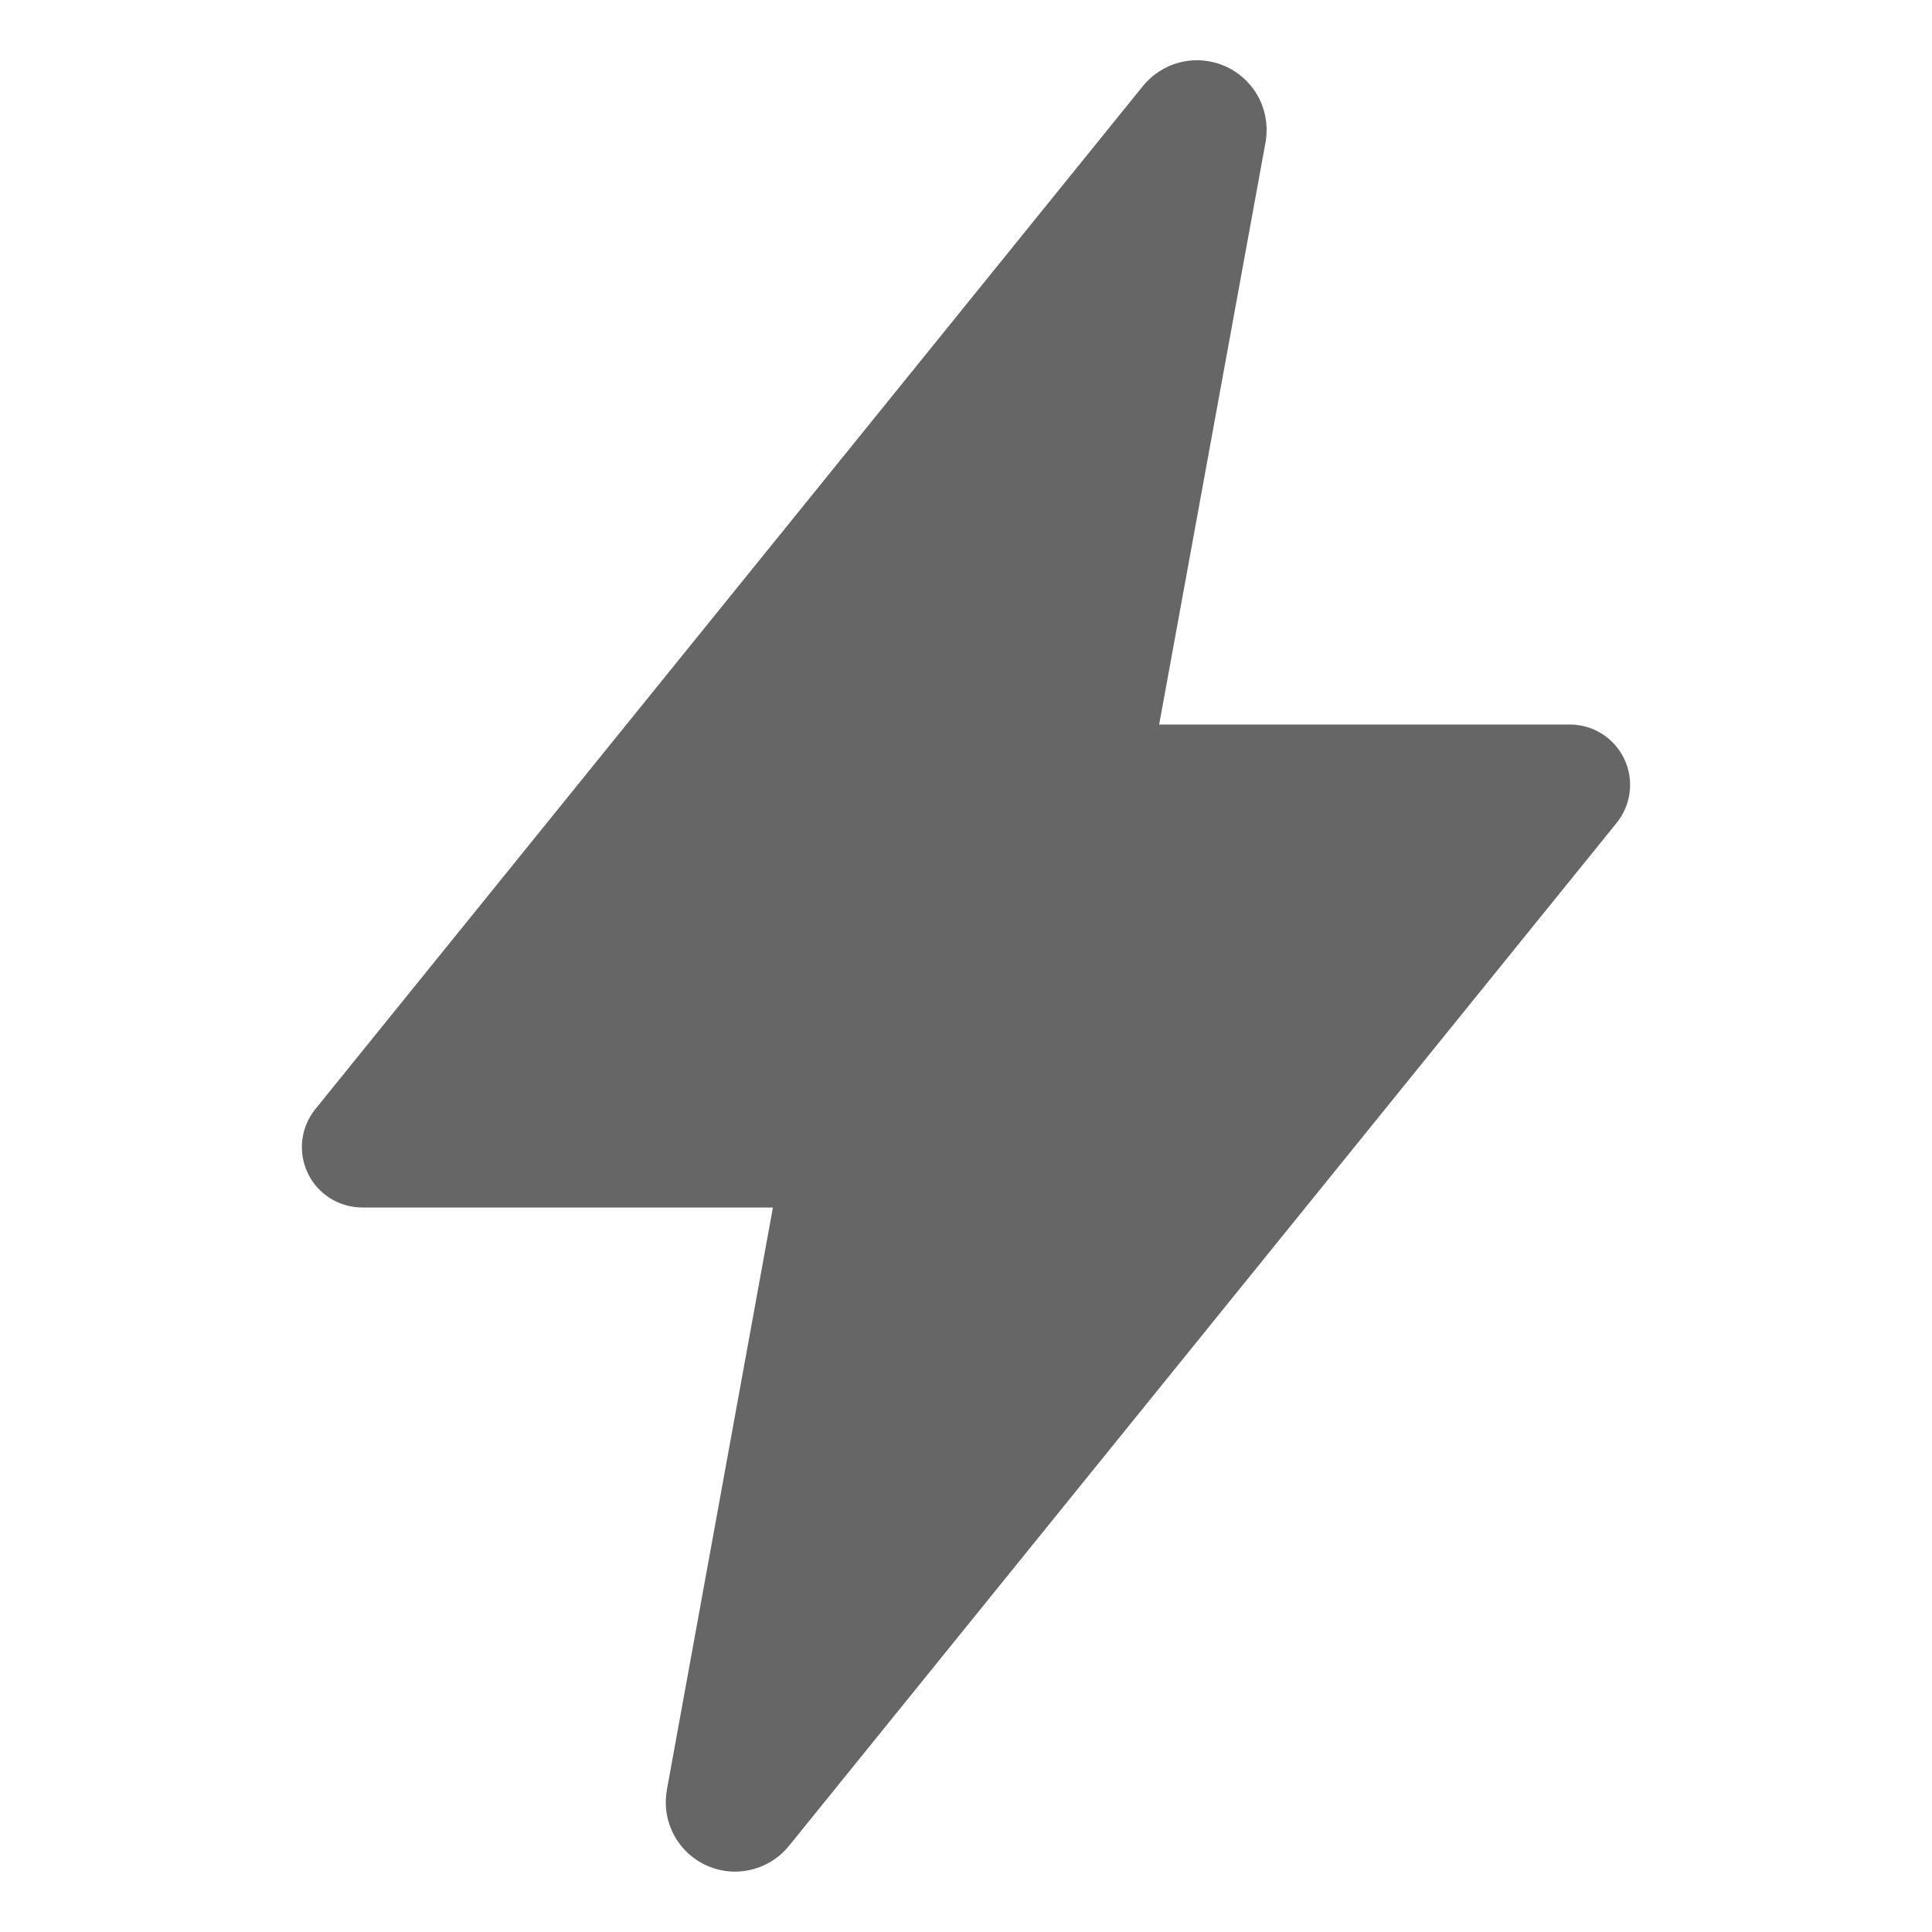 <svg width="50" height="50" viewBox="0 0 50 50" fill="none" xmlns="http://www.w3.org/2000/svg">
<path d="M19.025 48.438C18.763 48.438 18.505 48.381 18.267 48.27C18.03 48.16 17.82 47.999 17.651 47.798C17.483 47.598 17.36 47.363 17.292 47.11C17.224 46.858 17.212 46.593 17.258 46.335V46.324L20.003 31.25H9.375C9.08 31.25 8.791 31.166 8.541 31.009C8.292 30.852 8.092 30.627 7.965 30.361C7.838 30.094 7.789 29.798 7.823 29.505C7.858 29.212 7.975 28.934 8.16 28.705L29.563 2.246C29.807 1.937 30.145 1.716 30.526 1.617C30.907 1.518 31.31 1.547 31.674 1.699C32.037 1.851 32.34 2.117 32.538 2.458C32.735 2.798 32.815 3.194 32.766 3.585C32.766 3.614 32.759 3.643 32.754 3.672L29.999 18.75H40.625C40.92 18.75 41.209 18.834 41.458 18.991C41.708 19.148 41.908 19.373 42.035 19.639C42.162 19.906 42.211 20.202 42.176 20.495C42.142 20.788 42.025 21.066 41.84 21.295L20.433 47.754C20.265 47.966 20.051 48.138 19.807 48.257C19.564 48.375 19.296 48.437 19.025 48.438Z" fill="#666666"/>
</svg>
